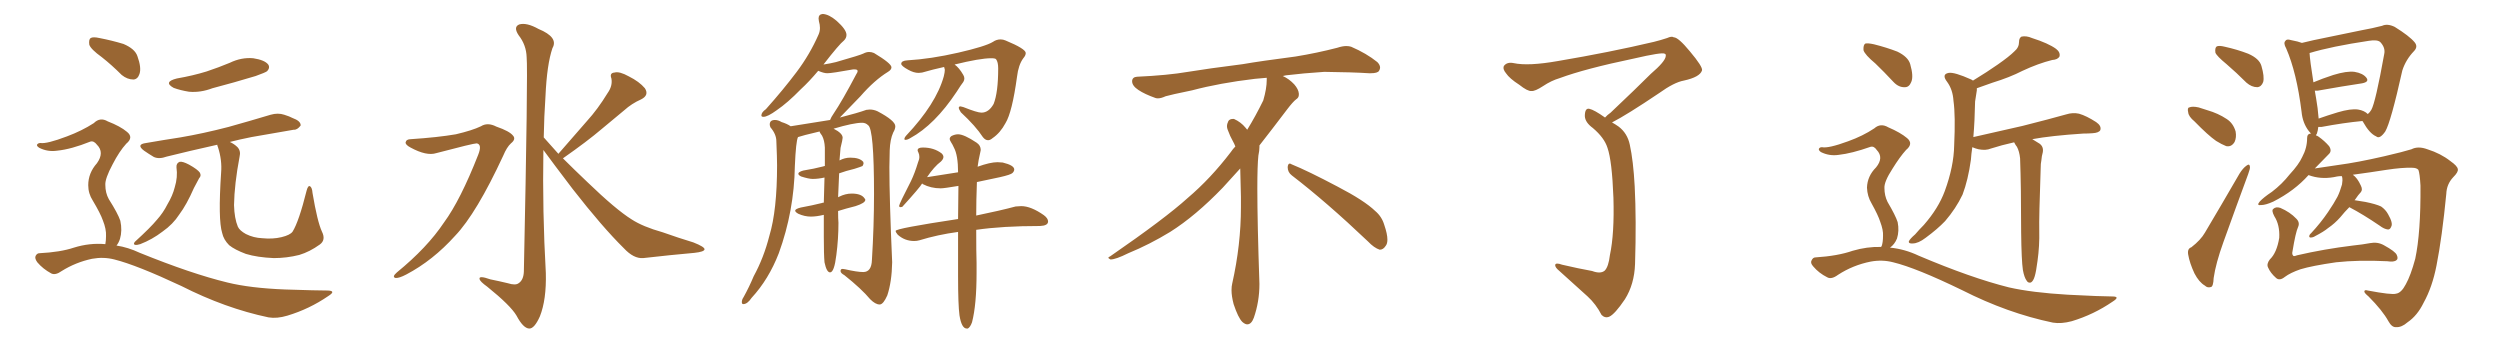 <svg xmlns="http://www.w3.org/2000/svg" xmlns:xlink="http://www.w3.org/1999/xlink" width="1050" height="150"><path fill="#996633" padding="10" d="M74.12 70.31L74.12 70.31Q73.97 68.55 75.44 67.97L75.44 67.97Q76.61 67.68 79.39 69.14L79.39 69.14Q83.06 71.19 83.94 72.51L83.94 72.51Q84.67 73.83 83.64 74.85L83.64 74.85Q82.47 77.05 81.45 78.96L81.45 78.96Q78.37 85.99 75.29 90.09L75.29 90.09Q72.66 94.19 68.26 97.27L68.26 97.27Q63.87 100.63 58.89 102.54L58.89 102.54Q57.57 102.98 56.69 102.83L56.69 102.83Q55.81 102.54 56.69 101.51L56.69 101.51Q63.28 95.51 65.92 92.29L65.92 92.29Q68.55 89.36 70.31 85.84L70.31 85.84Q72.51 82.18 73.39 78.66L73.39 78.66Q74.71 74.41 74.12 70.31ZM135.21 97.27L135.21 97.27Q136.96 100.78 134.33 102.69L134.33 102.69Q130.08 105.76 125.68 107.08L125.68 107.08Q120.41 108.40 114.99 108.40L114.99 108.40Q108.11 108.11 103.27 106.64L103.27 106.64Q98.58 104.88 96.24 102.98L96.24 102.98Q93.90 100.63 93.31 97.85L93.31 97.85Q91.55 92.29 92.87 72.51L92.87 72.51Q93.31 67.24 91.55 61.82L91.55 61.82Q91.26 61.23 91.26 60.79L91.26 60.79Q79.39 63.43 70.02 65.77L70.02 65.77Q66.80 66.94 64.60 65.92L64.60 65.92Q62.40 64.60 60.50 63.28L60.50 63.28Q56.98 60.64 61.38 60.06L61.38 60.06Q68.99 58.74 75.73 57.71L75.73 57.71Q85.25 56.10 95.95 53.32L95.95 53.32Q104.88 50.83 113.67 48.19L113.67 48.19Q116.75 47.31 119.38 48.19L119.38 48.19Q121.73 48.93 122.75 49.51L122.75 49.51Q126.42 50.83 126.27 52.73L126.27 52.73Q124.80 54.64 123.34 54.49L123.34 54.49Q115.43 55.81 105.62 57.57L105.62 57.57Q100.49 58.59 96.53 59.62L96.53 59.62Q98.44 60.50 99.76 61.82L99.76 61.82Q101.22 63.43 100.63 65.77L100.63 65.77Q98.44 77.34 98.29 86.13L98.29 86.13Q98.44 91.70 99.90 95.21L99.90 95.21Q100.63 96.83 103.27 98.29L103.27 98.29Q106.49 99.90 110.16 100.05L110.16 100.05Q114.55 100.49 118.21 99.61L118.21 99.61Q121.88 98.73 122.90 97.27L122.90 97.27Q125.54 93.02 128.76 80.13L128.76 80.13Q129.35 77.78 130.22 78.22L130.22 78.22Q131.10 78.81 131.25 81.01L131.25 81.01Q133.30 93.16 135.21 97.27ZM74.27 32.96L74.27 32.96Q81.01 31.79 86.72 30.03L86.72 30.03Q91.99 28.27 96.53 26.37L96.53 26.37Q101.37 24.02 106.35 24.46L106.35 24.46Q111.18 25.20 112.65 27.10L112.65 27.10Q113.53 28.42 112.21 29.88L112.21 29.88Q111.47 30.47 107.37 31.93L107.37 31.93Q98.14 34.72 89.21 37.06L89.21 37.06Q84.23 38.96 79.39 38.53L79.39 38.53Q75.73 37.94 72.95 36.91L72.95 36.91Q68.41 34.42 74.27 32.96ZM42.77 24.02L42.77 24.02Q38.09 20.65 37.50 18.75L37.50 18.75Q37.21 16.55 38.09 15.97L38.09 15.97Q39.11 15.38 41.75 15.97L41.75 15.97Q47.02 16.99 51.86 18.46L51.86 18.46Q56.69 20.51 57.71 23.58L57.71 23.58Q59.47 28.42 58.59 31.05L58.59 31.05Q57.86 33.25 56.10 33.40L56.10 33.40Q53.47 33.40 51.12 31.49L51.12 31.49Q46.88 27.25 42.77 24.02ZM44.24 102.54L44.24 102.54L44.24 102.54Q44.53 101.07 44.53 99.17L44.53 99.17Q44.68 96.24 43.21 92.58L43.21 92.58Q42.19 89.65 38.96 84.23L38.96 84.23Q37.06 81.30 37.06 77.78L37.06 77.78Q37.06 72.66 40.72 68.55L40.72 68.55Q43.95 64.01 40.72 60.79L40.72 60.79Q39.40 59.03 37.94 59.47L37.94 59.47Q29.88 62.70 24.02 63.28L24.02 63.28Q20.07 63.87 16.55 62.11L16.55 62.11Q15.38 61.38 15.53 60.79L15.53 60.79Q15.97 60.06 16.99 60.06L16.99 60.06Q19.63 60.50 28.13 57.28L28.13 57.28Q34.42 54.93 39.40 51.71L39.40 51.71Q42.04 49.07 45.26 50.98L45.26 50.98Q50.54 53.03 53.32 55.37L53.32 55.37Q56.25 57.71 53.03 60.35L53.03 60.35Q50.10 63.57 47.31 68.99L47.31 68.99Q44.09 75 44.24 77.64L44.24 77.64Q44.24 81.01 45.70 83.64L45.70 83.64Q49.51 89.65 50.54 92.72L50.54 92.72Q51.42 96.83 50.39 100.34L50.39 100.34Q49.80 102.10 48.93 103.13L48.93 103.13Q53.76 103.86 58.74 106.20L58.74 106.20Q80.42 114.99 95.51 118.65L95.51 118.65Q105.03 121.00 119.68 121.58L119.68 121.58Q133.15 122.02 137.70 122.02L137.70 122.02Q141.36 122.17 137.84 124.37L137.84 124.37Q129.93 129.79 120.70 132.57L120.70 132.57Q116.31 133.89 112.79 133.30L112.79 133.30Q94.63 129.49 76.17 120.12L76.17 120.12Q57.42 111.33 48.05 108.98L48.05 108.98Q43.51 107.81 38.67 108.69L38.67 108.69Q31.79 110.16 25.93 113.82L25.93 113.82Q23.29 115.72 21.53 114.84L21.53 114.84Q18.02 112.94 15.67 110.16L15.67 110.16Q14.50 108.54 14.94 107.52L14.94 107.52Q15.53 106.35 16.55 106.35L16.55 106.35Q25.34 105.91 31.05 104.00L31.05 104.00Q37.65 101.95 44.24 102.54ZM172.56 58.45L172.56 58.45Q183.84 57.71 191.46 56.40L191.46 56.40Q198.34 54.79 202.00 53.03L202.00 53.03Q204.79 51.27 208.45 53.17L208.45 53.17Q214.01 55.08 215.48 56.98L215.48 56.98Q216.80 58.45 214.60 60.21L214.60 60.21Q212.84 61.82 211.38 65.33L211.38 65.33Q200.10 89.65 191.16 99.02L191.16 99.02Q181.79 109.42 170.65 115.28L170.65 115.28Q167.58 116.89 166.11 116.75L166.11 116.75Q164.50 116.31 166.70 114.40L166.70 114.40Q179.44 104.00 186.47 93.46L186.47 93.46Q193.36 84.08 200.83 65.04L200.83 65.04Q202.59 60.64 200.24 60.21L200.24 60.21Q198.78 60.21 183.25 64.31L183.25 64.31Q179.15 65.63 172.41 61.96L172.41 61.96Q170.21 60.79 170.36 59.77L170.36 59.77Q170.65 58.45 172.56 58.45ZM234.52 64.60L234.52 64.60L234.52 64.60Q240.82 57.42 246.53 50.83L246.53 50.83Q251.07 45.85 255.18 39.11L255.18 39.11Q257.37 36.04 256.79 32.96L256.79 32.96Q255.91 30.62 258.11 30.47L258.11 30.47Q260.16 29.88 264.11 32.08L264.11 32.08Q268.51 34.28 270.85 37.06L270.85 37.06Q272.75 39.99 269.24 41.75L269.24 41.75Q265.28 43.51 262.21 46.29L262.21 46.29Q257.67 50.10 252.69 54.20L252.69 54.20Q246.68 59.33 236.43 66.50L236.43 66.50Q240.97 71.04 246.68 76.46L246.68 76.46Q258.69 88.04 265.28 92.14L265.28 92.14Q269.97 95.21 278.32 97.56L278.32 97.56Q284.91 99.90 291.21 101.81L291.21 101.81Q296.04 103.71 295.90 104.74L295.90 104.74Q295.75 105.76 291.65 106.20L291.65 106.20Q281.69 107.08 270.12 108.40L270.12 108.40Q266.16 108.69 262.06 104.30L262.06 104.30Q252.98 95.36 240.53 79.39L240.53 79.39Q232.18 68.41 228.22 62.99L228.22 62.99Q227.78 88.77 229.25 114.70L229.25 114.70Q229.54 125.83 226.76 132.86L226.76 132.86Q224.41 138.13 222.22 137.99L222.22 137.99Q219.73 137.84 216.94 132.57L216.94 132.57Q214.45 128.32 204.64 120.41L204.64 120.41Q201.56 118.21 201.42 117.19L201.42 117.19Q200.98 115.58 205.96 117.33L205.96 117.33Q209.62 118.07 213.28 118.95L213.28 118.95Q216.50 119.97 217.82 118.95L217.82 118.95Q219.87 117.63 220.02 114.11L220.02 114.11Q221.78 29.74 221.19 24.02L221.19 24.02Q221.04 18.90 217.82 14.79L217.82 14.79Q215.48 11.28 218.12 10.25L218.12 10.25Q221.19 9.38 226.17 12.16L226.17 12.16Q234.67 15.67 232.03 20.21L232.03 20.21Q229.69 27.10 229.10 40.43L229.10 40.43Q228.52 48.93 228.37 57.71L228.37 57.71Q231.30 60.94 234.52 64.60ZM369.43 127.88L369.58 127.88Q371.04 127.73 372.66 124.07L372.66 124.07Q374.56 118.36 374.71 110.16L374.71 110.16Q373.54 83.64 373.54 70.17L373.54 70.17L373.68 63.13Q373.83 58.59 375.15 55.66L375.15 55.66Q376.03 54.20 376.03 53.03L376.03 53.03Q376.03 50.68 368.55 46.73L368.55 46.73Q366.94 46.00 365.33 46.00L365.33 46.00L363.87 46.14Q360.21 47.46 352.73 49.37L352.73 49.37L361.38 40.43Q367.24 33.69 372.95 30.18L372.95 30.18Q374.41 29.30 374.41 28.27L374.41 28.27Q374.41 26.66 367.09 22.27L367.09 22.27Q366.06 21.83 365.04 21.83L365.04 21.83Q363.87 21.83 362.62 22.49Q361.38 23.14 351.12 26.07L351.12 26.07Q348.78 26.66 345.85 27.10L345.85 27.10Q352.44 18.60 354.49 16.99L354.49 16.99Q355.52 15.97 355.52 14.65L355.52 14.65Q355.52 12.45 351.42 8.79L351.42 8.79Q348.19 6.01 345.56 5.86L345.56 5.86Q343.80 6.01 343.80 7.76L343.80 7.76L343.95 8.94Q344.38 10.40 344.38 11.72L344.38 11.72Q344.38 13.18 343.80 14.50L343.80 14.50Q340.14 22.85 334.57 30.25Q329.00 37.65 321.68 45.85L321.68 45.85Q319.78 47.17 319.78 48.49L319.78 48.49Q319.78 49.07 320.65 49.07L320.65 49.07Q322.41 49.07 326.22 46.29L326.22 46.29Q330.76 43.21 336.33 37.50L336.33 37.50Q339.84 34.28 343.65 29.74L343.65 29.74Q346.00 30.76 347.46 30.76L347.46 30.76Q349.37 30.76 358.30 29.15L358.30 29.15L359.03 29.15Q360.21 29.15 360.21 29.88L360.21 29.88Q360.21 30.32 359.62 31.20L359.62 31.20Q353.76 42.33 350.10 47.75L350.10 47.75Q349.07 49.22 348.63 50.39L348.63 50.39L332.08 53.03Q330.62 52.00 328.27 51.27L328.27 51.27Q326.81 50.39 325.49 50.39L325.49 50.39Q323.29 50.39 323.29 52.29L323.29 52.29Q323.29 52.73 323.58 53.47L323.58 53.47Q326.07 56.40 326.07 59.33L326.07 59.33Q326.37 66.36 326.37 69.43L326.37 69.43Q326.37 88.33 323.14 99.02L323.14 99.02Q320.80 108.25 316.55 116.02L316.55 116.02Q314.65 120.56 312.30 124.80L312.30 124.80Q311.57 125.83 311.57 126.86L311.57 126.86Q311.57 127.73 312.16 127.73L312.16 127.73Q313.92 127.73 315.67 125.10L315.67 125.10Q322.85 117.33 327.10 106.35L327.10 106.35Q333.54 88.62 333.84 69.73L333.84 69.73Q334.28 59.33 335.16 57.57L335.16 57.57Q336.77 56.98 344.24 55.22L344.24 55.22Q344.24 55.66 345.26 56.98L345.26 56.98Q346.29 58.89 346.44 61.96L346.44 61.96L346.44 69.73Q346.00 69.73 345.85 69.87L345.85 69.87Q341.89 70.90 337.35 71.63L337.35 71.63Q335.30 72.22 335.30 72.95L335.30 72.95Q335.30 73.54 336.47 74.12L336.47 74.12Q339.70 75.15 341.31 75.15L341.31 75.15Q343.65 75.15 346.29 74.56L346.29 74.56L346.00 85.11Q345.41 85.11 345.26 85.25L345.26 85.25Q341.16 86.28 336.33 87.16L336.33 87.16Q333.98 87.74 333.98 88.48L333.98 88.48Q333.98 89.06 335.30 89.79L335.30 89.79Q337.94 90.97 340.58 90.97L340.58 90.97Q342.92 90.97 346.00 90.23L346.00 90.23L346.00 99.46Q346.00 106.93 346.29 110.16L346.29 110.16Q347.17 114.40 348.63 114.40L348.63 114.40Q350.39 114.40 351.27 107.08L351.27 107.08Q352.15 100.34 352.15 93.60L352.15 93.60Q352.00 91.85 352.00 88.62L352.00 88.62Q355.22 87.60 359.33 86.57L359.33 86.57Q363.43 85.25 363.43 83.94L363.43 83.94Q363.43 83.64 363.13 83.35L363.13 83.35Q361.82 81.30 357.71 81.30L357.71 81.30Q355.08 81.30 352.44 82.62L352.44 82.62Q352.00 82.76 352.00 82.91L352.00 82.91L352.44 72.80Q355.22 71.78 358.89 70.90L358.89 70.90Q361.67 70.02 362.26 69.73L362.26 69.73Q362.70 68.99 362.70 68.55L362.70 68.55L362.55 67.97Q361.08 66.21 357.13 66.21L357.13 66.21Q354.79 66.21 352.59 67.38L352.59 67.38L353.03 62.11Q353.91 58.59 353.91 57.86L353.91 57.86Q353.91 55.96 350.10 54.05L350.10 54.05Q358.45 51.56 362.11 51.56L362.11 51.56Q363.57 51.56 364.60 52.59L364.60 52.59Q367.09 54.05 367.09 81.45L367.09 81.45Q367.09 94.92 366.21 109.13L366.21 109.13Q366.06 114.26 362.55 114.26L362.55 114.26Q360.06 114.26 354.93 113.09L354.93 113.09L353.91 112.94Q353.03 112.94 353.03 113.82L353.03 113.82Q353.03 114.70 354.64 115.58L354.64 115.58Q361.82 121.29 365.48 125.68L365.48 125.68Q367.68 127.88 369.43 127.88L369.43 127.88ZM414.99 58.89L414.99 58.89Q415.87 58.89 416.89 58.01L416.89 58.01Q420.12 55.81 422.31 51.71L422.31 51.71Q425.10 47.17 427.15 32.23L427.15 32.23Q427.73 27.25 429.79 24.46L429.79 24.46Q430.81 23.29 430.81 22.27L430.81 22.27Q430.81 20.51 422.31 16.99L422.31 16.99Q421.29 16.55 420.26 16.55L420.26 16.55Q418.51 16.55 417.04 17.58L417.04 17.58Q413.96 19.48 402.47 22.12Q390.97 24.76 381.15 25.34L381.15 25.34Q378.52 25.49 378.52 26.81L378.52 26.81Q378.52 27.69 381.45 29.30L381.45 29.30Q383.79 30.62 385.84 30.62L385.84 30.62L387.30 30.47Q391.85 29.15 396.53 28.13L396.53 28.13L396.83 29.30Q396.83 30.32 396.39 32.08L396.39 32.08Q393.16 43.65 380.57 56.98L380.57 56.98Q379.98 57.57 379.83 58.30L379.83 58.30Q379.83 58.74 380.27 58.74L380.27 58.74Q381.15 58.74 382.32 58.01L382.32 58.01Q392.58 52.44 401.81 38.53L401.81 38.53Q403.56 35.74 404.59 34.42L404.59 34.42Q405.03 33.69 405.03 32.96L405.03 32.96Q405.03 32.23 404.59 31.49L404.59 31.49Q402.83 28.42 400.93 27.10L400.93 27.10Q411.62 24.46 416.31 24.46L416.31 24.46Q418.07 24.46 418.36 24.90L418.36 24.90Q419.24 26.07 419.24 28.71L419.24 28.71Q419.24 38.82 417.33 43.65L417.33 43.65Q415.28 47.31 412.21 47.31L412.21 47.31Q410.45 47.31 404.59 44.97L404.59 44.97L403.42 44.68Q402.69 44.68 402.69 45.26L402.69 45.26Q402.69 45.85 403.56 47.17L403.56 47.17Q409.86 53.03 412.79 57.57L412.79 57.57Q413.82 58.89 414.99 58.89ZM406.05 137.99L406.49 137.99Q407.52 137.40 408.25 135.35L408.25 135.35Q410.16 128.03 410.16 114.55L410.16 114.55L410.16 110.45Q410.01 106.35 410.01 96.53L410.01 96.53Q421.00 94.92 436.82 94.92L436.82 94.92Q440.19 94.78 440.19 93.02L440.19 93.02Q440.19 91.70 438.43 90.38L438.43 90.38Q433.01 86.57 428.91 86.57L428.91 86.57L426.56 86.72Q419.97 88.48 410.01 90.53L410.01 90.53Q410.01 84.23 410.30 76.46L410.30 76.46L419.97 74.41Q424.51 73.39 425.24 72.66Q425.98 71.92 425.98 71.19L425.98 71.19Q425.98 69.43 421.14 68.26L421.14 68.26L418.95 68.12Q415.87 68.12 410.60 70.02L410.60 70.02Q410.89 67.53 411.77 63.72L411.77 63.72L411.91 62.99Q411.91 61.08 410.16 59.91L410.16 59.91Q404.88 56.40 402.39 56.40L402.39 56.40Q401.07 56.40 399.61 57.13L399.61 57.13Q398.88 57.71 398.88 58.30L398.88 58.30Q398.88 58.89 399.46 59.77Q400.05 60.64 400.63 61.96L400.63 61.96Q402.39 65.19 402.39 72.36L402.39 72.36L389.36 74.41Q392.29 70.02 395.21 67.82L395.21 67.82Q396.24 66.80 396.24 65.92L396.24 65.92Q396.24 65.19 395.51 64.45L395.51 64.45Q392.29 61.96 387.60 61.96L387.60 61.96Q385.40 61.96 385.40 63.13L385.40 63.13Q385.40 63.43 385.77 64.16Q386.13 64.89 386.13 65.92L386.13 65.92Q386.13 66.94 385.55 68.26L385.55 68.26Q384.23 72.66 382.62 76.03L382.62 76.03Q377.64 85.69 377.64 86.43L377.64 86.43Q377.64 87.01 378.22 87.01L378.22 87.01L378.96 86.87Q386.43 78.66 387.30 77.05L387.30 77.05L387.60 77.34Q390.97 79.10 395.07 79.10L395.07 79.10Q396.53 79.10 402.54 78.08L402.54 78.08L402.39 91.99Q376.17 95.95 376.17 96.97L376.17 96.97Q376.17 97.56 377.05 98.58L377.05 98.58Q379.98 101.22 383.94 101.22L383.94 101.22Q385.11 101.22 386.13 100.93L386.13 100.93Q393.75 98.58 402.39 97.41L402.39 97.41L402.39 116.02Q402.39 128.03 402.98 132.42L402.98 132.42Q403.86 137.99 406.05 137.99L406.05 137.99ZM542.58 73.68L542.58 73.68Q540.82 72.36 540.82 70.17L540.82 70.17Q540.97 68.70 541.70 68.70L541.70 68.70Q541.99 68.70 542.43 68.99L542.43 68.99Q549.32 71.78 561.77 78.37L561.77 78.37Q573.05 84.23 577.59 88.62L577.59 88.62Q580.37 90.97 581.40 94.48L581.40 94.48Q582.71 98.29 582.71 100.63L582.71 100.63Q582.71 102.39 581.98 103.27L581.98 103.27Q580.96 104.88 579.49 104.88L579.49 104.88Q577.15 104.15 574.51 101.37L574.51 101.37Q557.08 84.81 542.58 73.68ZM532.03 33.54L532.03 33.54L532.03 32.67Q529.25 32.96 527.05 33.11L527.05 33.11Q512.26 34.86 500.68 37.94L500.68 37.94Q491.46 39.84 489.55 40.43L489.55 40.43Q487.65 41.31 486.33 41.31L486.33 41.31Q485.74 41.31 485.30 41.16L485.30 41.16Q480.76 39.55 478.13 37.79L478.13 37.79Q475.49 36.04 475.49 34.13L475.49 34.13L475.49 33.98Q475.63 32.37 477.54 32.23L477.54 32.23Q490.43 31.64 498.93 30.18L498.93 30.18Q506.84 28.86 521.92 26.95L521.92 26.95Q529.54 25.63 544.19 23.73L544.19 23.73Q553.13 22.27 561.62 20.07L561.62 20.07Q563.82 19.34 565.43 19.34L565.43 19.34Q566.60 19.34 567.48 19.63L567.48 19.63Q573.93 22.41 578.47 26.07L578.47 26.07Q579.64 27.25 579.64 28.42L579.64 28.42Q579.64 29.00 579.20 29.74L579.20 29.74Q578.61 30.76 575.68 30.76L575.68 30.76L574.95 30.76Q568.21 30.32 556.20 30.18L556.20 30.18Q547.27 30.76 540.09 31.64L540.09 31.64Q539.21 31.79 538.77 31.93L538.77 31.93Q541.41 33.11 543.60 35.45L543.60 35.45Q545.36 37.50 545.51 39.26L545.51 39.26L545.51 39.84Q545.51 41.02 544.34 41.75L544.34 41.75Q543.02 42.77 540.67 45.85L540.67 45.85Q534.23 54.35 528.96 61.08L528.96 61.08L528.96 61.82Q528.96 63.28 528.52 65.33L528.52 65.33Q528.08 69.43 528.08 79.25L528.08 79.25Q528.08 93.46 528.96 119.24L528.96 119.24Q528.96 126.71 526.61 133.45L526.61 133.45Q525.59 136.23 523.83 136.23L523.83 136.23Q522.95 136.23 521.78 135.21L521.78 135.21Q520.02 133.45 518.12 127.73L518.12 127.73Q517.24 124.37 517.24 121.88L517.24 121.88Q517.24 120.26 517.53 119.09L517.53 119.09Q521.19 102.83 521.19 87.01L521.19 87.01L521.19 82.62Q521.04 76.61 520.90 70.75L520.90 70.75Q516.80 75.29 513.57 78.81L513.57 78.81Q502.15 90.67 491.46 97.41L491.46 97.41Q482.81 102.69 473.88 106.35L473.88 106.35Q468.60 108.98 466.41 108.98L466.41 108.98Q465.53 108.54 465.53 108.25L465.53 108.25Q465.53 107.96 466.26 107.67L466.26 107.67Q489.40 91.70 498.78 83.20L498.78 83.20Q508.45 75 516.94 63.87L516.94 63.87Q517.82 62.55 518.85 61.52L518.85 61.52Q518.41 60.35 517.82 59.33L517.82 59.33Q516.65 57.28 515.63 54.49L515.63 54.49Q515.33 53.76 515.33 53.03L515.33 53.03Q515.33 52.00 515.92 50.83L515.92 50.83Q516.50 49.95 517.82 49.95L517.82 49.95L518.26 49.95Q521.19 51.27 523.10 53.61L523.10 53.61Q523.39 53.91 523.83 54.49L523.83 54.49Q527.34 48.78 530.57 42.19L530.57 42.19Q532.03 37.21 532.03 33.54ZM674.12 49.37L674.12 49.37L674.12 49.37Q675 48.34 676.46 47.31L676.46 47.31Q687.45 36.91 693.31 31.05L693.31 31.05Q699.46 25.78 699.61 23.58L699.61 23.58Q699.76 22.71 699.17 22.56L699.17 22.56Q698.14 21.83 686.13 24.61L686.13 24.61Q665.77 28.86 655.08 32.81L655.08 32.81Q651.56 33.84 648.05 36.18L648.05 36.18Q644.68 38.38 643.21 38.23L643.21 38.23Q641.60 38.38 638.09 35.60L638.09 35.60Q633.98 32.96 632.52 30.76L632.52 30.76Q631.05 29.00 631.64 27.69L631.64 27.69Q632.96 25.93 635.74 26.51L635.74 26.51Q641.89 27.83 654.35 25.63L654.35 25.63Q676.03 21.97 694.63 17.58L694.63 17.58Q697.56 16.85 700.20 15.97L700.20 15.97Q702.10 15.09 702.98 15.67L702.98 15.67Q704.88 15.67 709.72 21.53L709.72 21.53Q715.28 28.13 714.84 29.59L714.84 29.59Q713.96 32.37 707.23 33.84L707.23 33.84Q703.13 34.57 696.83 39.11L696.83 39.11Q683.35 48.19 677.05 51.42L677.05 51.42Q678.37 52.15 679.83 53.17L679.83 53.17Q683.50 55.96 684.52 60.79L684.52 60.79Q685.99 67.53 686.57 78.22L686.57 78.22Q687.30 92.29 686.72 110.89L686.72 110.89Q686.43 119.38 682.47 125.68L682.47 125.68Q678.22 131.98 675.88 133.01L675.88 133.01Q674.12 133.74 672.66 132.28L672.66 132.28Q670.31 127.73 666.80 124.51L666.80 124.51Q661.08 119.38 654.79 113.67L654.79 113.67Q653.17 112.35 653.17 111.33L653.17 111.33Q653.32 110.16 656.10 111.18L656.10 111.18Q662.99 112.79 668.70 113.82L668.70 113.82Q672.22 115.14 673.97 113.67L673.97 113.67Q675.59 112.06 676.17 107.08L676.17 107.08Q678.08 98.14 677.64 83.06L677.64 83.06Q677.05 67.53 675.15 62.11L675.15 62.11Q673.83 57.86 668.99 53.76L668.99 53.76Q665.77 51.42 665.63 48.78L665.63 48.78Q665.63 45.26 667.53 45.70L667.53 45.70Q669.58 46.14 674.12 49.37ZM849.61 113.38L849.61 113.38Q849.02 109.42 848.88 97.56L848.88 97.56Q848.88 78.52 848.44 66.50L848.44 66.50Q848.14 63.57 847.12 61.67L847.12 61.67Q846.53 60.94 846.09 60.06L846.09 60.06Q845.95 59.77 845.95 59.77L845.95 59.77Q840.67 60.94 836.13 62.40L836.13 62.40Q834.08 63.28 831.01 62.70L831.01 62.70Q829.69 62.40 828.37 61.82L828.37 61.82Q827.93 64.75 827.78 67.09L827.78 67.09Q826.61 75.59 824.27 81.74L824.27 81.74Q821.48 87.60 816.94 92.87L816.94 92.87Q813.72 96.24 808.74 99.90L808.74 99.90Q805.66 102.25 803.32 102.25L803.32 102.25Q801.56 102.39 801.71 101.37L801.71 101.37Q802.15 100.34 804.35 98.44L804.35 98.44Q806.10 96.39 808.01 94.48L808.01 94.48Q814.16 87.45 816.80 80.27L816.80 80.27Q820.61 69.87 820.75 61.08L820.75 61.08Q821.34 48.49 820.46 42.33L820.46 42.33Q820.17 37.65 817.82 34.42L817.82 34.42Q815.33 31.20 818.41 30.62L818.41 30.62Q820.75 30.18 827.93 33.40L827.93 33.40Q828.52 33.69 828.66 33.84L828.66 33.84Q834.67 30.18 839.06 27.10L839.06 27.10Q843.90 23.73 846.09 21.53L846.09 21.53Q848.00 19.92 848.00 17.58L848.00 17.58Q848.00 15.97 849.02 15.38L849.02 15.38Q851.07 14.94 853.42 15.97L853.42 15.97Q860.30 18.16 863.53 20.51L863.53 20.51Q865.43 21.97 864.99 23.73L864.99 23.73Q864.26 25.05 861.91 25.20L861.91 25.20Q856.05 26.66 849.46 29.74L849.46 29.74Q844.04 32.52 836.87 34.72L836.87 34.72Q833.06 36.04 830.27 37.06L830.27 37.06Q830.27 37.35 830.27 37.94L830.27 37.94Q829.98 39.55 829.54 42.63L829.54 42.63Q829.39 50.83 828.81 57.57L828.81 57.57Q839.65 55.08 849.46 52.88L849.46 52.88Q861.04 49.95 867.77 48.05L867.77 48.05Q870.56 47.17 873.19 47.75L873.19 47.75Q876.27 48.63 880.37 51.27L880.37 51.27Q882.71 52.88 882.13 54.64L882.13 54.64Q881.54 55.81 878.76 55.96L878.76 55.96Q876.86 56.10 874.95 56.10L874.95 56.10Q861.47 56.98 853.56 58.45L853.56 58.45Q854.88 59.33 856.64 60.35L856.64 60.35Q858.40 61.67 857.96 64.01L857.96 64.01Q857.52 65.48 857.37 67.38L857.37 67.38Q857.08 68.55 857.08 70.90L857.08 70.90Q856.35 91.55 856.49 96.83L856.49 96.83Q856.64 103.27 855.76 109.57L855.76 109.57Q855.18 114.11 854.59 116.02L854.59 116.02Q854.00 118.07 852.98 118.65L852.98 118.65Q851.81 118.95 851.22 117.92L851.22 117.92Q850.20 116.60 849.61 113.38ZM787.65 26.66L787.65 26.66Q783.25 23.00 782.67 21.09L782.67 21.09Q782.52 18.90 783.40 18.31L783.40 18.31Q784.42 18.02 787.06 18.60L787.06 18.60Q792.33 19.92 796.88 21.68L796.88 21.68Q801.42 23.88 802.29 26.95L802.29 26.95Q803.76 32.08 802.73 34.42L802.73 34.42Q801.86 36.62 800.10 36.62L800.10 36.62Q797.46 36.77 795.26 34.42L795.26 34.42Q791.31 30.18 787.65 26.66ZM789.99 103.71L789.99 103.71L789.99 103.71Q790.14 103.56 790.28 103.42L790.28 103.42Q790.87 101.81 790.87 99.02L790.87 99.02Q791.02 96.68 789.70 93.16L789.70 93.16Q788.82 90.38 786.04 85.40L786.04 85.40Q784.28 82.47 784.13 78.81L784.13 78.81Q784.28 73.97 787.94 70.31L787.94 70.31Q791.31 66.21 788.23 62.99L788.23 62.99Q787.06 61.23 785.60 61.67L785.60 61.67Q777.69 64.45 772.27 65.04L772.27 65.04Q768.31 65.63 764.79 63.87L764.79 63.87Q763.77 63.13 763.92 62.55L763.92 62.55Q764.21 61.82 765.23 61.82L765.23 61.82Q767.87 62.40 776.22 59.33L776.22 59.33Q782.37 57.13 787.21 53.91L787.21 53.91Q789.84 51.56 793.07 53.47L793.07 53.47Q798.19 55.66 800.98 58.01L800.98 58.01Q803.76 60.35 800.54 62.99L800.54 62.99Q797.90 65.92 794.82 70.90L794.82 70.90Q791.31 76.32 791.46 78.96L791.46 78.96Q791.46 82.18 792.77 84.81L792.77 84.81Q796.14 90.53 797.02 93.31L797.02 93.31Q797.75 96.97 796.73 100.20L796.73 100.20Q795.70 102.69 793.80 104.00L793.80 104.00Q799.95 104.59 805.81 107.37L805.81 107.37Q827.93 116.75 843.75 120.70L843.75 120.70Q853.42 122.90 868.51 123.78L868.51 123.78Q882.57 124.51 887.11 124.51L887.11 124.51Q890.77 124.51 887.26 126.71L887.26 126.71Q879.35 132.13 870.12 134.91L870.12 134.91Q865.72 136.08 862.21 135.50L862.21 135.50Q843.16 131.54 824.12 121.88L824.12 121.88Q804.79 112.50 795.12 110.16L795.12 110.16Q790.58 108.98 785.74 109.86L785.74 109.86Q778.27 111.33 771.97 115.43L771.97 115.43Q769.19 117.48 767.43 116.46L767.43 116.46Q763.92 114.70 761.57 111.91L761.57 111.91Q760.25 110.45 760.84 109.42L760.84 109.42Q761.43 108.11 762.45 108.11L762.45 108.11Q771.83 107.52 778.13 105.32L778.13 105.32Q784.13 103.56 789.99 103.71ZM935.16 26.95L935.16 26.95Q931.05 23.58 930.47 22.12L930.47 22.12Q930.18 20.07 931.05 19.48L931.05 19.48Q932.08 19.04 934.42 19.63L934.42 19.63Q939.70 20.80 944.24 22.56L944.24 22.56Q948.93 24.61 949.80 27.69L949.80 27.69Q951.12 32.23 950.54 34.42L950.54 34.42Q949.80 36.47 948.05 36.62L948.05 36.62Q945.70 36.62 943.51 34.72L943.51 34.72Q939.26 30.47 935.16 26.95ZM921.68 50.98L921.68 50.98Q919.19 48.93 919.04 47.17L919.04 47.17Q918.60 45.26 919.48 45.12L919.48 45.12Q920.80 44.53 923.44 45.12L923.44 45.12Q925.20 45.70 927.10 46.29L927.10 46.29Q931.64 47.61 935.16 49.95L935.16 49.95Q937.94 51.71 938.96 55.22L938.96 55.22Q939.40 57.71 938.53 59.62L938.53 59.62Q937.21 61.82 935.01 61.38L935.01 61.38Q933.11 60.64 930.76 59.18L930.76 59.18Q927.39 56.84 921.68 50.98ZM920.36 103.86L920.36 103.86Q924.32 100.78 926.07 97.71L926.07 97.71Q932.96 86.13 940.58 72.95L940.58 72.95Q942.04 70.61 943.51 69.58L943.51 69.58Q944.82 68.55 944.97 70.02L944.97 70.02Q945.12 70.75 944.24 73.10L944.24 73.10Q939.26 86.57 933.84 101.66L933.84 101.66Q930.62 110.60 929.74 116.75L929.74 116.75Q929.59 120.41 928.56 120.56L928.56 120.56Q927.10 121.00 926.07 119.97L926.07 119.97Q923.58 118.51 921.68 114.84L921.68 114.84Q919.63 110.45 919.04 106.93L919.04 106.93Q918.60 104.44 920.36 103.86ZM986.72 87.01L986.72 87.01Q984.81 88.92 982.91 91.26L982.91 91.26Q980.57 93.90 977.78 95.80L977.78 95.80Q976.03 97.27 972.36 99.17L972.36 99.17Q971.48 99.76 970.46 99.76L970.46 99.76Q969.87 99.76 969.87 99.17L969.87 99.17Q970.02 98.44 970.61 98.00L970.61 98.00Q974.71 93.60 977.78 89.06L977.78 89.06Q980.27 85.40 981.74 82.62L981.74 82.62Q982.76 80.57 983.64 77.49L983.64 77.49Q983.94 75.44 983.79 74.85L983.79 74.85Q983.64 74.27 983.64 74.12L983.64 74.12Q983.50 73.97 983.50 73.97L983.50 73.97Q982.47 73.97 981.59 74.12L981.59 74.12Q975.88 75.44 970.90 73.97L970.90 73.97Q970.17 73.68 969.58 73.54L969.58 73.54Q963.72 80.13 954.79 84.67L954.79 84.67Q951.56 86.13 949.66 86.13L949.66 86.13Q947.61 86.43 949.07 84.67L949.07 84.67Q950.68 82.91 954.20 80.57L954.20 80.57Q958.45 77.34 961.67 73.24L961.67 73.24Q965.48 69.14 966.94 65.92L966.94 65.92Q968.99 62.11 968.99 58.01L968.99 58.01Q968.99 56.25 970.46 56.10L970.46 56.10Q970.61 56.10 970.75 56.25L970.75 56.25Q970.17 55.66 969.73 55.08L969.73 55.08Q967.09 51.71 966.65 46.88L966.65 46.88Q964.60 30.47 960.21 20.36L960.21 20.36Q958.89 18.02 959.91 17.14L959.91 17.14Q960.35 16.26 962.26 16.85L962.26 16.85Q965.33 17.43 966.80 18.02L966.80 18.02Q971.48 16.85 976.76 15.82L976.76 15.82Q985.11 14.06 991.70 12.74L991.70 12.74Q996.53 11.87 1000.49 10.84L1000.49 10.84Q1002.69 9.81 1005.76 11.28L1005.76 11.28Q1011.91 15.09 1014.11 17.72L1014.11 17.72Q1015.72 19.63 1013.82 21.53L1013.82 21.53Q1010.45 25.05 1008.98 29.59L1008.98 29.59L1008.98 29.59Q1004.15 51.27 1001.81 55.22L1001.81 55.22Q999.46 58.59 998.00 57.28L998.00 57.28Q995.21 56.10 992.43 51.12L992.43 51.12Q992.29 50.83 992.14 50.83L992.14 50.83Q984.38 51.56 975 53.32L975 53.32Q974.27 53.32 973.68 53.32L973.68 53.32Q973.54 54.79 973.10 56.10L973.10 56.10Q972.80 56.69 972.66 56.84L972.66 56.84Q973.24 56.98 973.83 57.42L973.83 57.42Q976.32 59.18 978.22 61.38L978.22 61.38Q979.54 63.43 978.08 64.75L978.08 64.75Q975.29 67.53 972.22 70.75L972.22 70.75Q976.32 70.17 982.03 69.29L982.03 69.29Q989.94 68.26 1001.37 65.63L1001.37 65.63Q1009.57 63.72 1012.79 62.70L1012.79 62.70Q1015.58 61.23 1019.53 62.70L1019.53 62.70Q1025.10 64.45 1029.20 67.68L1029.20 67.68Q1032.13 69.73 1032.28 71.04L1032.28 71.04Q1032.57 72.22 1030.37 74.41L1030.37 74.41Q1027.59 77.34 1027.44 81.45L1027.44 81.45Q1025.68 99.61 1023.34 111.47L1023.34 111.47Q1021.58 120.56 1017.92 127.15L1017.92 127.15Q1015.28 132.57 1011.18 135.35L1011.18 135.35Q1008.69 137.55 1006.35 137.40L1006.35 137.40Q1004.59 137.55 1003.13 134.91L1003.13 134.91Q1000.63 130.37 994.78 124.51L994.78 124.51Q993.02 123.05 993.02 122.46L993.02 122.46Q993.02 121.58 994.48 122.02L994.48 122.02Q1004.59 123.93 1006.35 123.34L1006.35 123.34Q1008.54 123.05 1010.45 119.38L1010.45 119.38Q1012.50 115.72 1014.40 108.69L1014.40 108.69Q1016.75 97.71 1016.60 77.93L1016.60 77.93Q1016.31 72.80 1015.72 71.34L1015.72 71.34Q1014.99 70.46 1013.09 70.46L1013.09 70.46Q1008.98 70.31 1002.25 71.34L1002.25 71.34Q995.80 72.36 988.18 73.39L988.18 73.39Q990.09 74.71 991.55 77.93L991.55 77.93Q992.43 79.69 991.55 80.71L991.55 80.71Q990.53 81.74 989.06 83.94L989.06 83.94Q988.92 83.94 988.92 84.08L988.92 84.08Q990.82 84.38 993.46 84.81L993.46 84.81Q997.85 85.69 1000.05 86.72L1000.05 86.72Q1001.95 88.04 1002.98 89.94L1002.98 89.94Q1005.18 93.75 1004.30 95.21L1004.30 95.21Q1003.86 96.39 1002.98 96.39L1002.98 96.39Q1001.37 96.24 999.46 94.78L999.46 94.78Q992.58 90.09 986.72 87.01ZM990.38 46.00L990.38 46.00Q993.02 46.44 994.48 47.90L994.48 47.90Q995.36 47.17 995.95 46.14L995.95 46.14Q997.71 43.07 1001.37 22.71L1001.37 22.71Q1001.95 20.07 999.76 17.72L999.76 17.72Q998.58 16.55 994.92 17.14L994.92 17.14Q979.25 19.48 970.02 22.27L970.02 22.27Q970.17 25.34 971.63 34.57L971.63 34.57Q975.44 32.96 979.98 31.49L979.98 31.49Q985.69 29.74 988.92 30.18L988.92 30.18Q992.43 30.76 993.90 32.67L993.90 32.67Q995.21 34.42 991.99 35.01L991.99 35.01Q984.08 36.18 973.39 38.09L973.39 38.09Q972.66 38.09 972.22 38.09L972.22 38.09Q972.80 41.31 973.39 45.41L973.39 45.41Q973.68 47.90 973.83 49.80L973.83 49.80Q977.49 48.49 981.88 47.17L981.88 47.17Q987.30 45.56 990.38 46.00ZM965.19 95.36L965.19 95.36L965.19 95.36Q964.16 97.56 962.84 105.62L962.84 105.62Q962.55 106.79 963.13 107.37L963.13 107.37Q963.28 107.81 964.75 107.23L964.75 107.23Q976.17 104.59 988.18 103.13L988.18 103.13Q992.43 102.69 995.51 102.10L995.51 102.10Q998.58 101.51 1001.22 102.98L1001.22 102.98Q1006.05 105.62 1006.64 107.08L1006.64 107.08Q1007.37 108.69 1006.49 109.28L1006.49 109.28Q1005.47 110.16 1002.69 109.72L1002.69 109.72Q990.53 109.13 981.15 110.16L981.15 110.16Q971.04 111.62 966.21 113.09L966.21 113.09Q961.96 114.55 959.62 116.31L959.62 116.31Q957.42 118.07 955.96 116.75L955.96 116.75Q953.61 114.70 952.59 112.35L952.59 112.35Q951.86 110.89 953.32 108.98L953.32 108.98Q956.25 106.20 957.28 99.90L957.28 99.90Q957.57 94.48 955.22 90.82L955.22 90.82Q953.91 88.33 954.79 87.74L954.79 87.74Q955.81 86.72 957.71 87.30L957.71 87.30Q961.82 89.06 964.45 91.85L964.45 91.85Q966.06 93.46 965.19 95.36Z"/></svg>